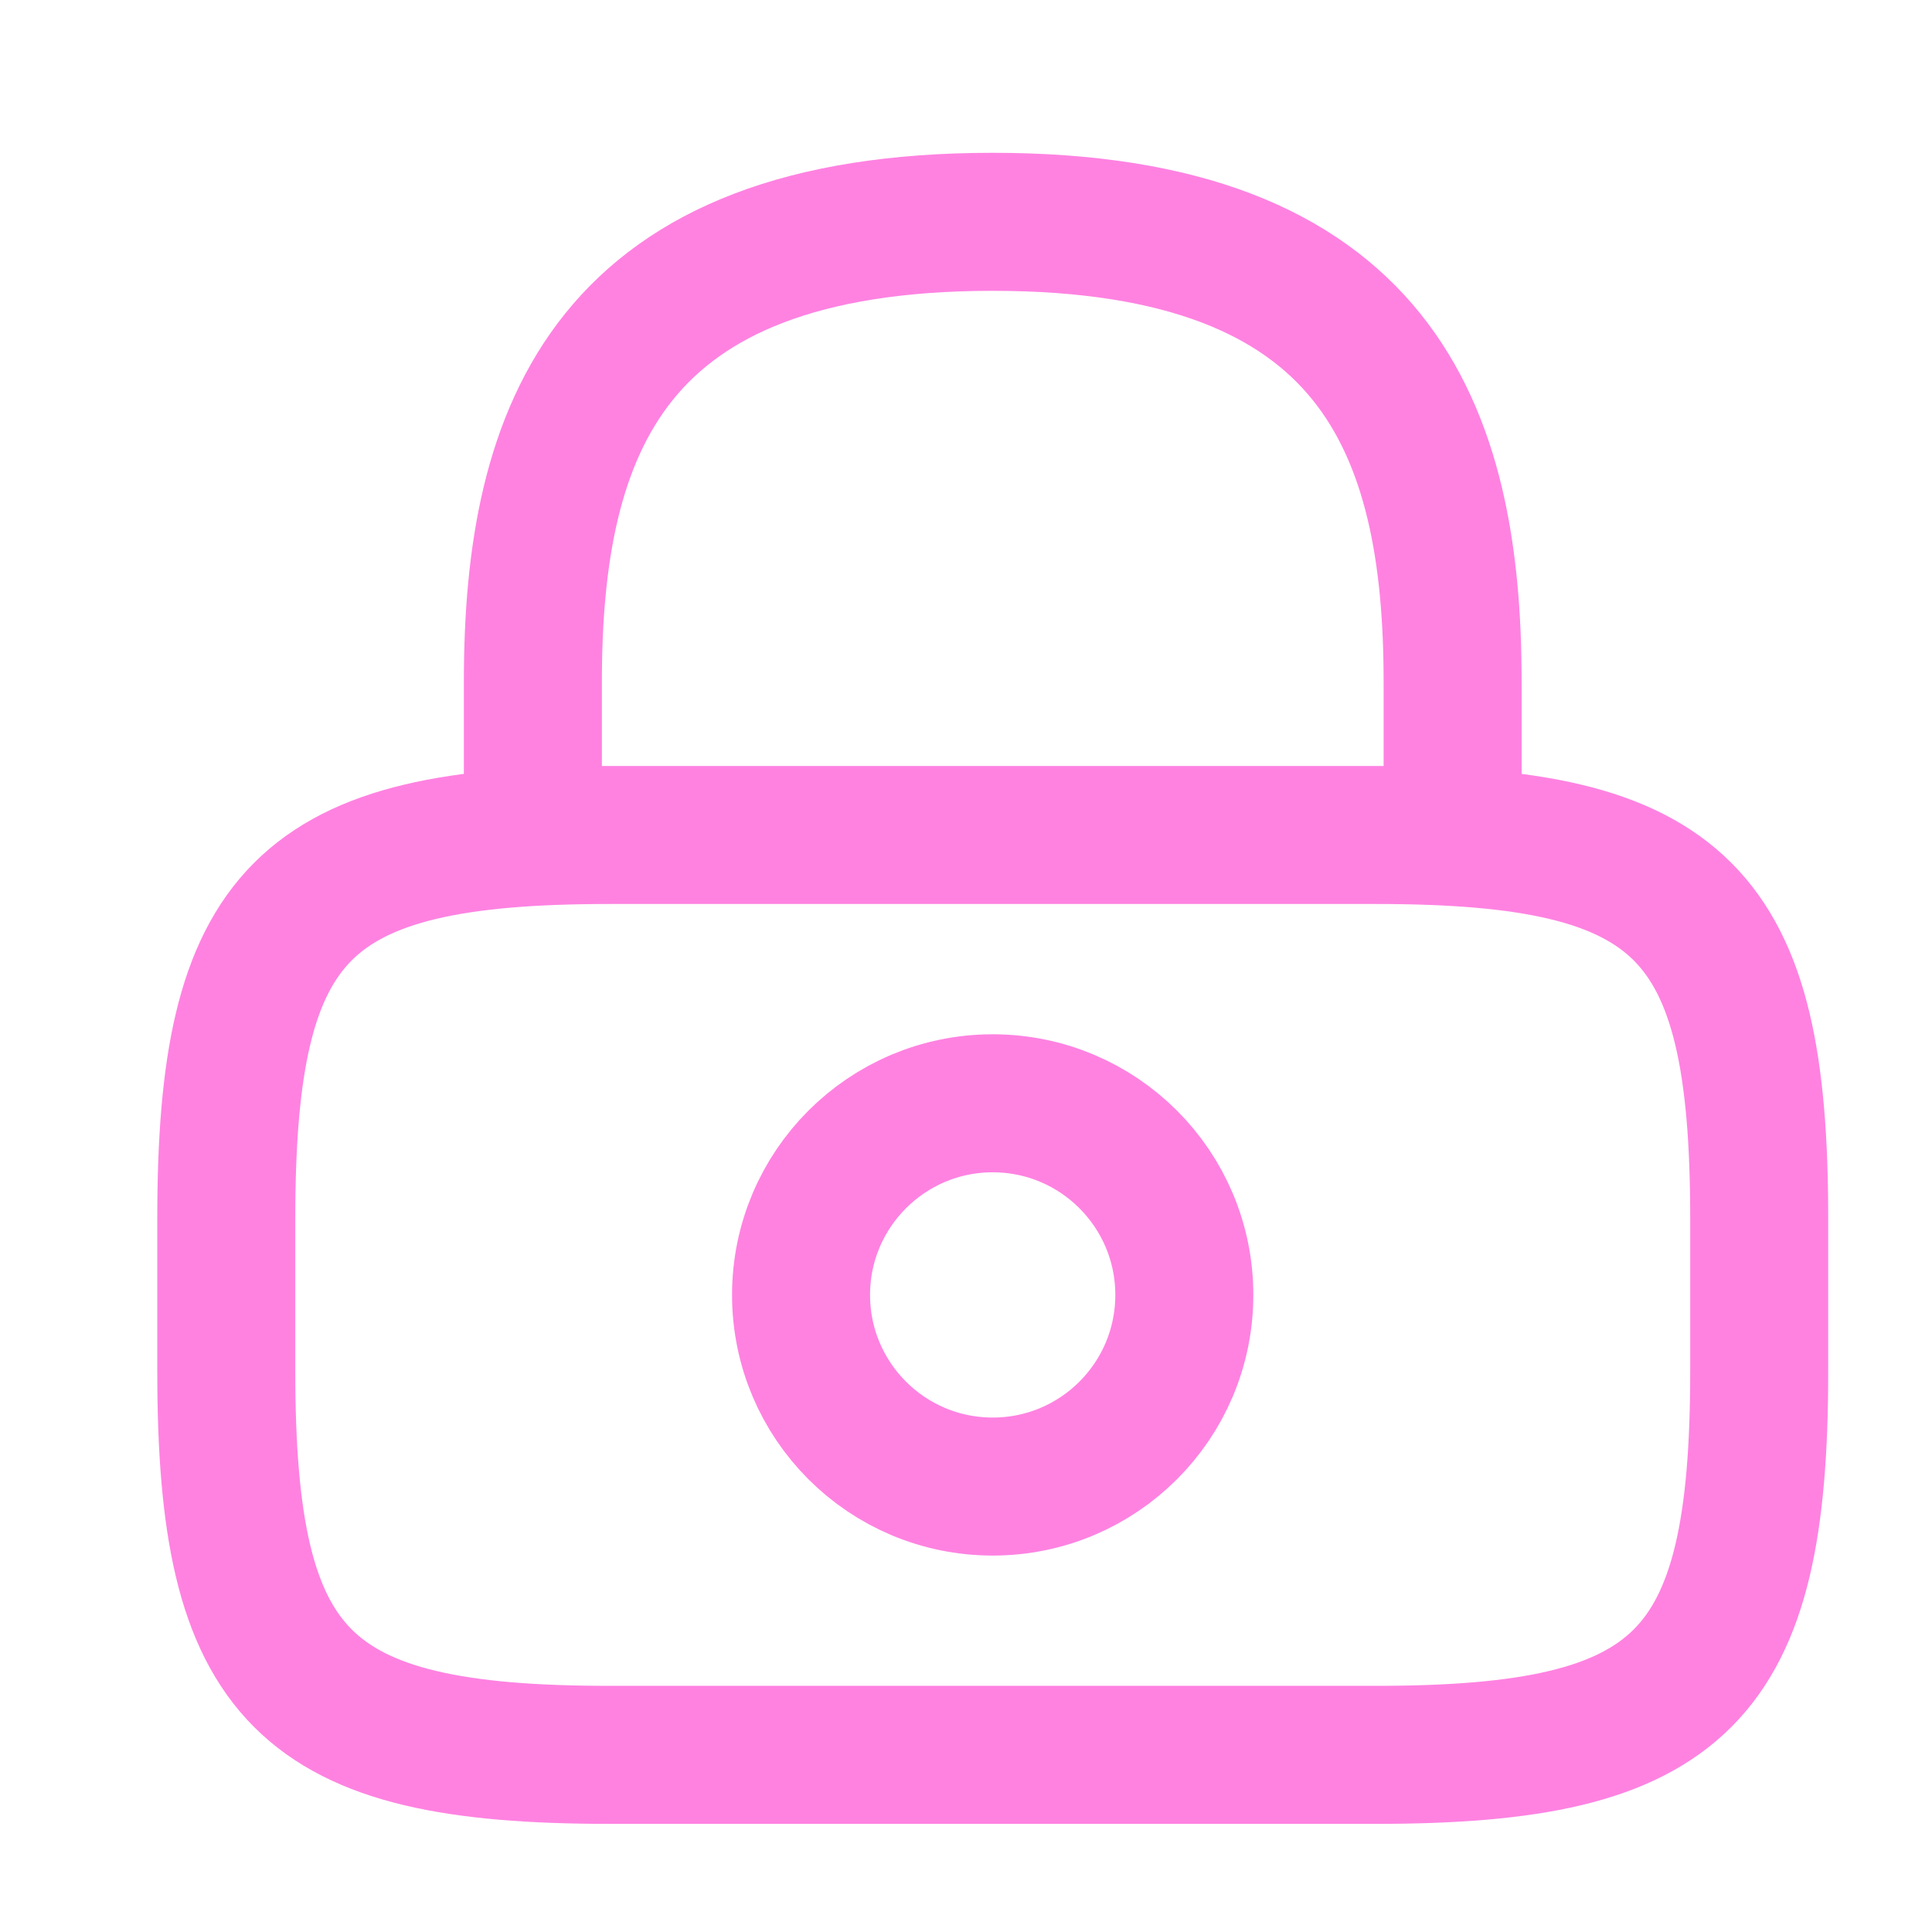 <svg width="16" height="16" viewBox="0 0 16 16" fill="none" xmlns="http://www.w3.org/2000/svg">
<path d="M4.413 6.915V5.646C4.413 3.545 5.047 1.837 8.221 1.837C11.395 1.837 12.03 3.545 12.03 5.646V6.915" stroke="#FF82E1" stroke-opacity="1" stroke-width="1.143" stroke-linecap="round" stroke-linejoin="round"/>
<path d="M8.221 12.311C9.098 12.311 9.808 11.601 9.808 10.724C9.808 9.848 9.098 9.137 8.221 9.137C7.345 9.137 6.634 9.848 6.634 10.724C6.634 11.601 7.345 12.311 8.221 12.311Z" stroke="#FF82E1" stroke-opacity="1" stroke-width="1.143" stroke-linecap="round" stroke-linejoin="round"/>
<path d="M11.395 14.533H5.047C2.508 14.533 1.874 13.898 1.874 11.359V10.089C1.874 7.55 2.508 6.915 5.047 6.915H11.395C13.934 6.915 14.569 7.55 14.569 10.089V11.359C14.569 13.898 13.934 14.533 11.395 14.533Z" stroke="#FF82E1" stroke-width="1.143" stroke-linecap="round" stroke-linejoin="round"/>
</svg>
